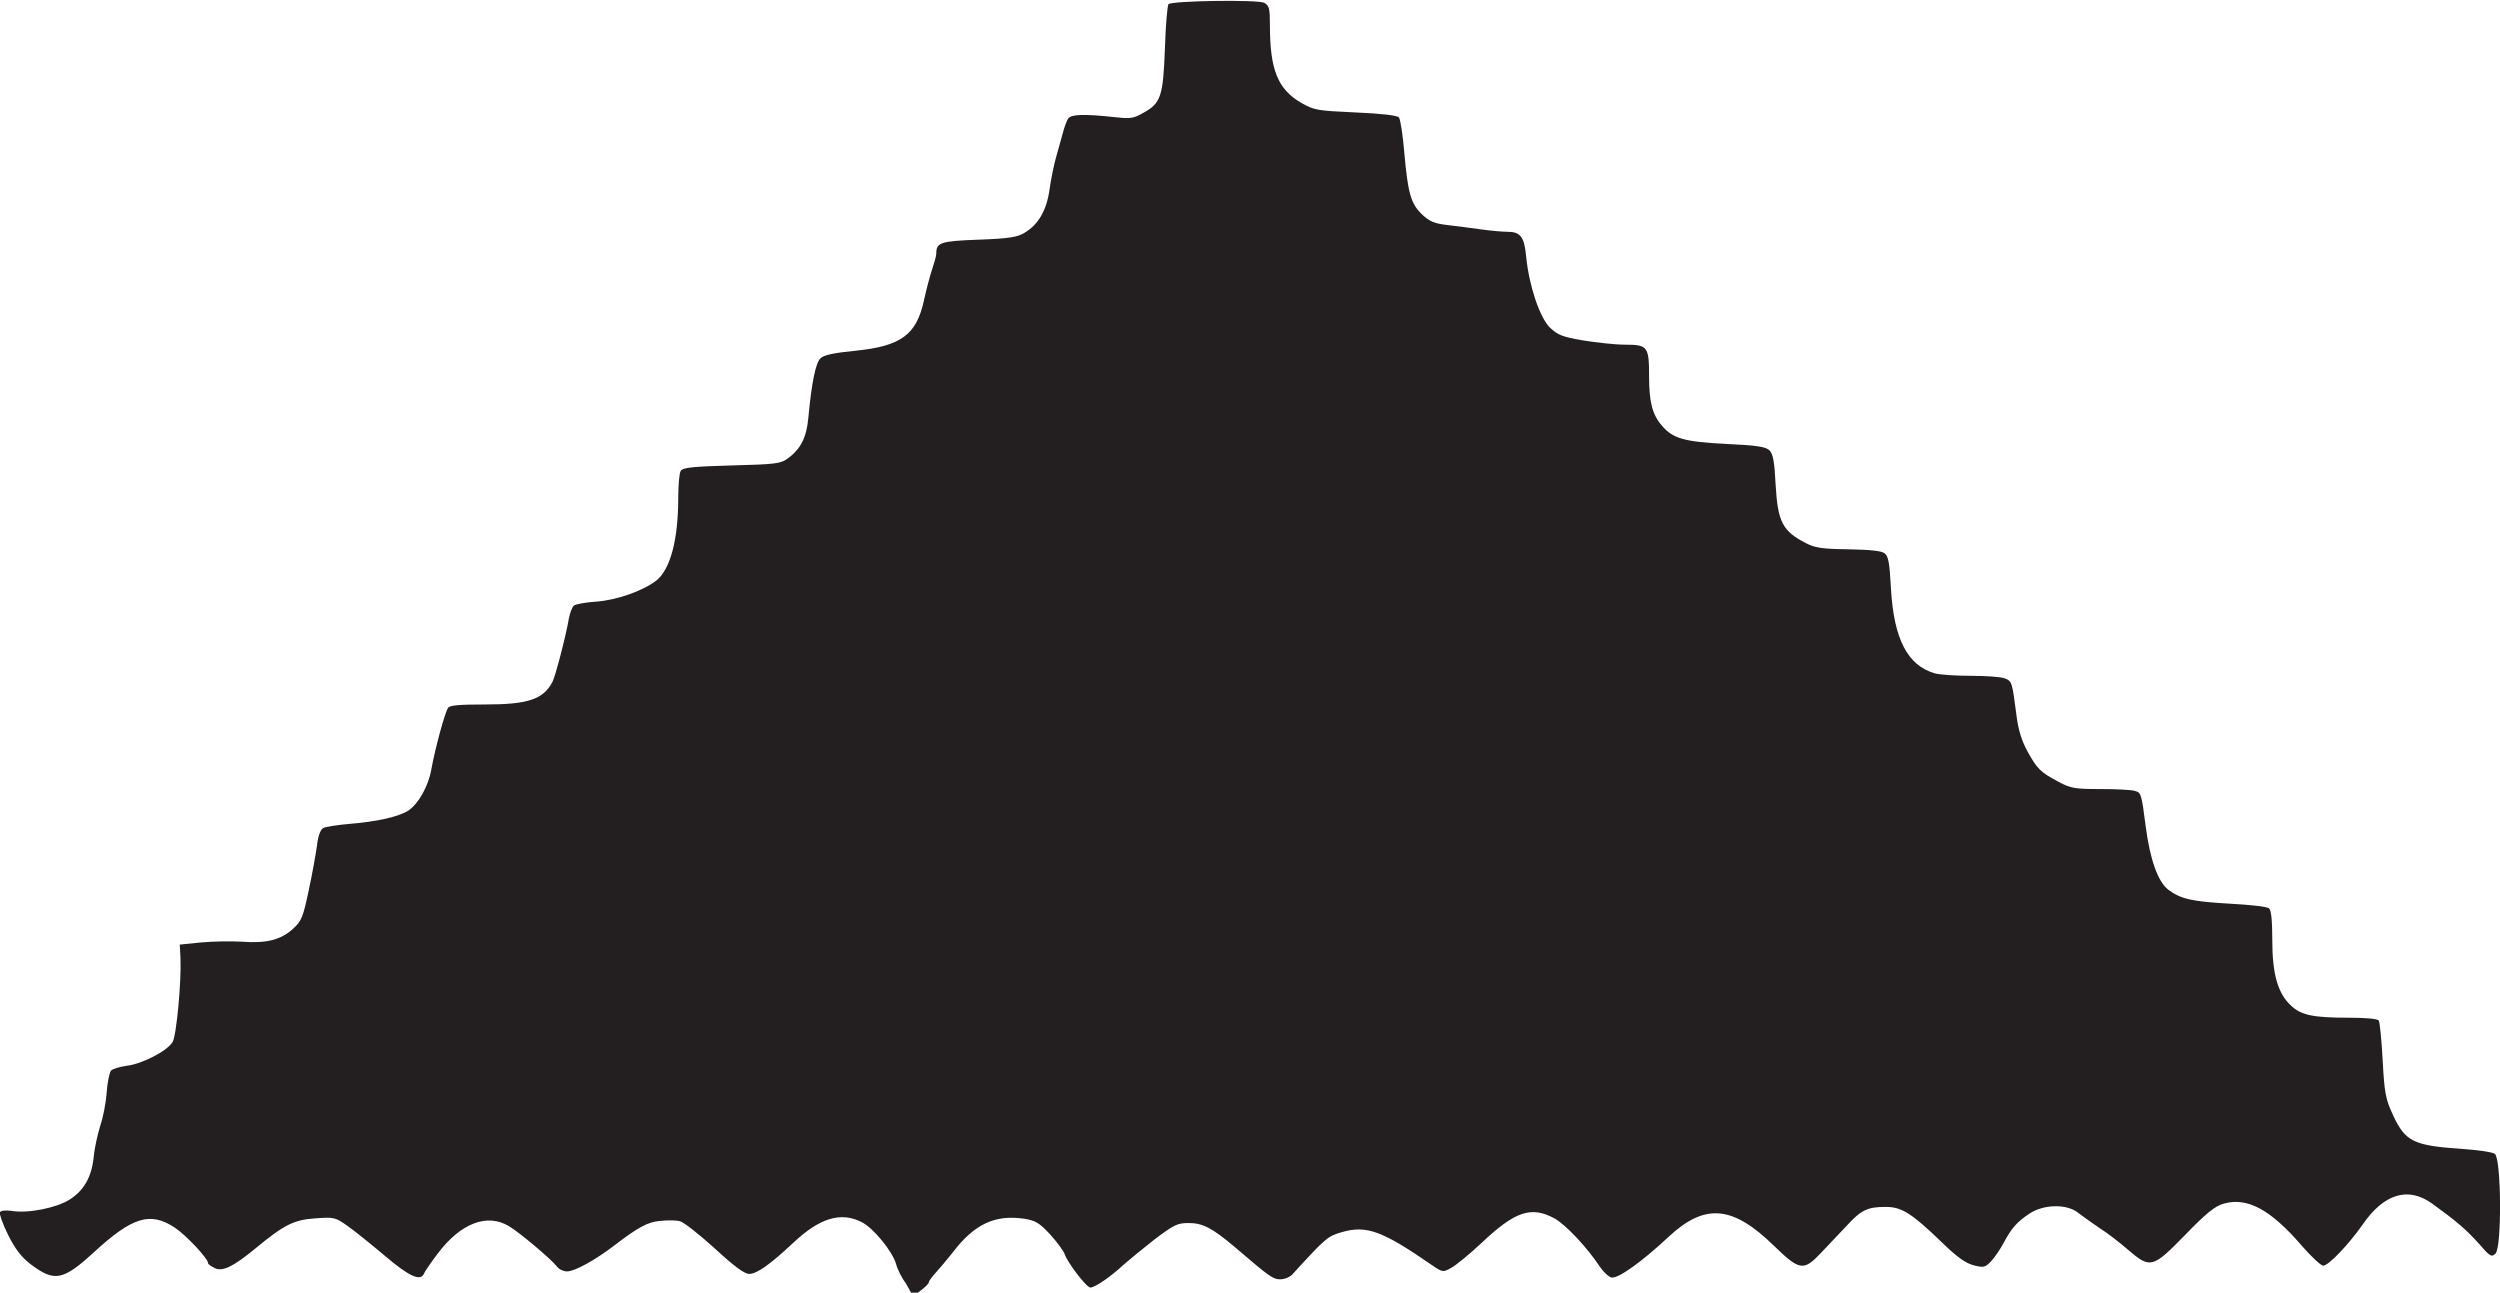 <?xml version="1.0" encoding="utf-8"?>
<!-- Generator: Adobe Illustrator 24.3.0, SVG Export Plug-In . SVG Version: 6.00 Build 0)  -->
<svg version="1.1"
	 id="svg2908" xmlns:cc="http://creativecommons.org/ns#" xmlns:dc="http://purl.org/dc/elements/1.1/" xmlns:inkscape="http://www.inkscape.org/namespaces/inkscape" xmlns:rdf="http://www.w3.org/1999/02/22-rdf-syntax-ns#" xmlns:sodipodi="http://sodipodi.sourceforge.net/DTD/sodipodi-0.dtd" xmlns:svg="http://www.w3.org/2000/svg"
	 xmlns="http://www.w3.org/2000/svg" xmlns:xlink="http://www.w3.org/1999/xlink" x="0px" y="0px" viewBox="0 0 697.6 360.7"
	 style="enable-background:new 0 0 697.6 360.7;" xml:space="preserve">
<style type="text/css">
	.st0{fill:#231F20;}
</style>
<sodipodi:namedview  bordercolor="#666666" borderopacity="1.0" id="base" inkscape:current-layer="layer1" inkscape:cx="465.07874" inkscape:cy="242.30143" inkscape:document-rotation="0" inkscape:document-units="mm" inkscape:pageopacity="0.0" inkscape:pageshadow="2" inkscape:window-height="1001" inkscape:window-maximized="1" inkscape:window-width="1920" inkscape:window-x="-9" inkscape:window-y="-9" inkscape:zoom="1.475019" pagecolor="#ffffff" showgrid="false">
	</sodipodi:namedview>
<g id="layer1" transform="translate(15.56,-57.025)" inkscape:groupmode="layer" inkscape:label="Layer 1">
	<g id="g3548">
		<path id="path3485" class="st0" d="M237.2,415.1c-1.1-1.4-2.3-3.8-2.7-5.3c-1-3.6-6.4-10.2-9.7-11.8c-5.8-2.9-11.7-1.1-19.1,5.9
			c-6.4,6-10.1,8.6-12.2,8.6c-1.3,0-4.2-2.1-9.6-7.1c-4.3-3.9-8.6-7.3-9.7-7.6s-3.5-0.3-5.5-0.1c-3.5,0.3-6.1,1.7-12.9,6.9
			c-5.2,4-11,7.2-13.1,7.2c-1,0-2.3-0.6-2.8-1.3c-1.5-2-10.4-9.5-13.4-11.3c-6.1-3.7-13.5-0.9-19.9,7.6c-1.9,2.5-3.6,5-3.8,5.5
			c-0.9,2.4-4.1,1-10.9-4.8c-3.8-3.2-8.5-7-10.5-8.4c-3.4-2.4-3.7-2.5-9-2.1c-5.9,0.4-8.6,1.7-16.7,8.4c-6.2,5.1-9.1,6.5-11.3,5.5
			c-1-0.5-1.9-1.1-1.9-1.4c0-1.3-6.2-7.9-9.4-10c-6.8-4.4-11.7-2.9-22.4,6.9c-8.7,8-11.1,8.4-17.7,3.4c-2.6-2-4.3-4.2-6.3-8.2
			c-1.5-3-2.5-5.9-2.3-6.3c0.3-0.5,1.6-0.6,3.2-0.4c4.6,0.8,12.5-0.8,16.2-3.1c4.1-2.6,6.2-6.3,6.8-12c0.2-2.4,1.1-6.3,1.8-8.6
			c0.8-2.3,1.6-6.4,1.8-9.3c0.2-2.8,0.8-5.6,1.2-6.1c0.4-0.5,2.4-1.1,4.5-1.4c4.2-0.5,11.2-4.1,12.7-6.6c1.1-1.8,2.5-17.2,2.2-23.5
			l-0.2-3.7l6-0.6c3.3-0.3,8.4-0.4,11.4-0.2c6.8,0.5,10.8-0.5,14.2-3.6c2.4-2.2,2.8-3.2,4.4-10.8c1-4.6,2-10.3,2.3-12.5
			c0.3-2.7,1-4.4,1.7-4.8c0.7-0.4,4.1-0.9,7.6-1.2c7.4-0.6,13.6-2,16.2-3.7c2.8-1.9,5.6-6.8,6.4-11.5c1-5.6,3.8-16,4.7-17.2
			c0.5-0.7,3.5-0.9,10.2-0.9c12.1,0,16.3-1.4,18.9-6.3c0.8-1.5,3.8-13,4.6-17.8c0.3-1.5,0.9-3.1,1.4-3.5c0.5-0.4,3.3-0.9,6.2-1.1
			c5.7-0.4,13.1-3,16.8-5.9c3.9-3.1,6.1-11.4,6.1-23.1c0-3.5,0.3-6.9,0.7-7.5c0.6-0.9,3.3-1.2,14.2-1.5c12.1-0.3,13.7-0.5,15.6-1.9
			c3.7-2.7,5.3-5.9,5.8-11.4c0.9-9.6,2-15.3,3.4-16.6c0.9-0.9,3.6-1.5,9.7-2.1c12.9-1.3,17.1-4.5,19.2-14.2c0.6-2.8,1.6-6.6,2.2-8.4
			c0.6-1.8,1.2-3.8,1.2-4.5c0-3.1,1.1-3.5,11.8-3.9c8.5-0.3,10.8-0.7,12.8-1.9c3.9-2.3,6.2-6.3,7-12.1c0.4-2.8,1.2-6.8,1.8-8.9
			c0.6-2.1,1.4-5.1,1.9-6.8c0.4-1.6,1.1-3.5,1.5-4.1c0.8-1.2,4.5-1.3,12.9-0.4c4.5,0.5,5.3,0.4,8.1-1.2c4.9-2.7,5.5-4.6,6-18
			c0.2-6.5,0.7-12,1-12.3c1-1,24.9-1.3,26.7-0.4c1.4,0.8,1.6,1.5,1.6,6.3c0,12.4,2.2,17.8,8.7,21.6c3.7,2.1,4.4,2.2,15.2,2.7
			c7,0.3,11.6,0.8,12.1,1.4c0.4,0.5,1.1,4.9,1.5,9.8c1,11.3,1.8,14.3,5,17.3c2,1.9,3.4,2.5,6.9,2.9c2.4,0.3,6.6,0.8,9.3,1.2
			s6.2,0.7,7.6,0.7c3.6,0,4.7,1.4,5.2,6.9c0.8,8.2,3.8,17,6.6,19.8c2.2,2.1,3.4,2.6,9.2,3.6c3.7,0.6,9,1.2,11.8,1.2
			c6.3,0,6.7,0.5,6.7,8.8c0,7.1,0.9,10.7,3.5,13.7c3.1,3.7,6.2,4.6,18.1,5.2c8.6,0.4,11,0.8,12,1.8c1,1,1.4,3.2,1.7,9.4
			c0.6,10.6,1.9,13.1,8.5,16.5c2.5,1.3,4.5,1.6,11.8,1.7c5.8,0.1,9.2,0.4,10.1,1.1c1.1,0.8,1.4,2.7,1.8,9.9
			c0.8,14,4.6,21.4,12.2,23.6c1.3,0.4,5.8,0.7,10,0.7s8.5,0.3,9.5,0.7c2.1,0.8,2.1,1,3.3,10.2c0.5,4.2,1.5,7.3,3.1,10.2
			c2.7,4.9,3.6,5.8,8.7,8.5c3.3,1.8,4.6,2,11.6,2c4.3,0,8.6,0.2,9.6,0.5c1.8,0.5,1.9,0.7,3.1,10.1c1.2,9.1,3.4,15.3,6.3,17.5
			c3.5,2.6,6.6,3.3,17.4,3.9c5.4,0.3,10.2,0.8,10.7,1.3c0.6,0.5,0.9,3.3,0.9,8.9c0,9.3,1.5,14.8,5.2,18.2c2.8,2.7,6.2,3.4,16,3.4
			c4.8,0,8.2,0.3,8.5,0.8c0.3,0.4,0.8,5.4,1.1,11.1c0.5,9.2,0.8,10.8,2.9,15.3c3.4,7.4,5.8,8.5,19.1,9.4c4.4,0.3,8.7,0.9,9.3,1.4
			c1.8,1.3,2,25.9,0.2,27.8c-1.1,1.1-1.5,0.9-4.7-2.8c-3.5-3.9-6.3-6.3-13.1-11.2c-6.6-4.7-13.3-2.7-19.2,5.8
			c-3.9,5.6-9.6,11.6-11.1,11.6c-0.6,0-3.3-2.5-6-5.6c-8.7-10.1-15.2-13.6-21.8-11.7c-2.4,0.7-4.8,2.6-10.7,8.7
			c-9.1,9.3-9.7,9.5-15.9,4.2c-2.3-2-5.9-4.8-8-6.1c-2.1-1.4-4.7-3.3-5.9-4.2c-3.1-2.6-9.7-2.5-13.7,0.2c-3.5,2.3-5,4.1-7.2,8.2
			c-0.9,1.7-2.4,3.9-3.4,5c-1.7,1.8-2.1,1.9-4.9,1.2c-2.3-0.6-4.7-2.3-9.1-6.6c-8.4-8.1-11.1-9.7-15.5-9.7c-5,0-6.8,0.8-10.9,5.3
			c-2,2.1-5.2,5.5-7.1,7.5c-4.9,5.2-6,5-13.2-2c-11.5-11.2-19.2-11.9-29.3-2.5c-7.6,7.1-14.2,11.8-16,11.4c-0.8-0.2-2.3-1.6-3.3-3.1
			c-3.4-5.2-9.5-11.7-12.6-13.4c-6.5-3.5-11-2-20.4,6.9c-3.3,3.1-7.1,6.2-8.4,6.9c-2.3,1.3-2.4,1.3-5.6-0.9
			c-13.6-9.4-18-11-24.8-9.1c-4.1,1.2-4.4,1.4-14,11.9c-0.7,0.7-2.1,1.3-3.3,1.3c-2,0-2.8-0.5-12.7-9c-6.3-5.3-8.9-6.7-12.9-6.7
			c-3.1,0-4.1,0.5-9.4,4.5c-3.2,2.5-7.1,5.7-8.7,7.1c-3.5,3.3-8,6.4-9.3,6.4c-1.1,0-6.5-7.1-7.2-9.4c-0.3-0.8-2.1-3.3-4-5.4
			c-3.1-3.3-4.1-3.9-7.3-4.4c-8.1-1.2-13.9,1.5-19.9,9.4c-1.5,1.9-3.6,4.4-4.7,5.6s-2,2.4-2,2.8c0,0.3-1,1.3-2.2,2.2l-2.2,1.6
			L237.2,415.1z"/>
	</g>
</g>
</svg>
